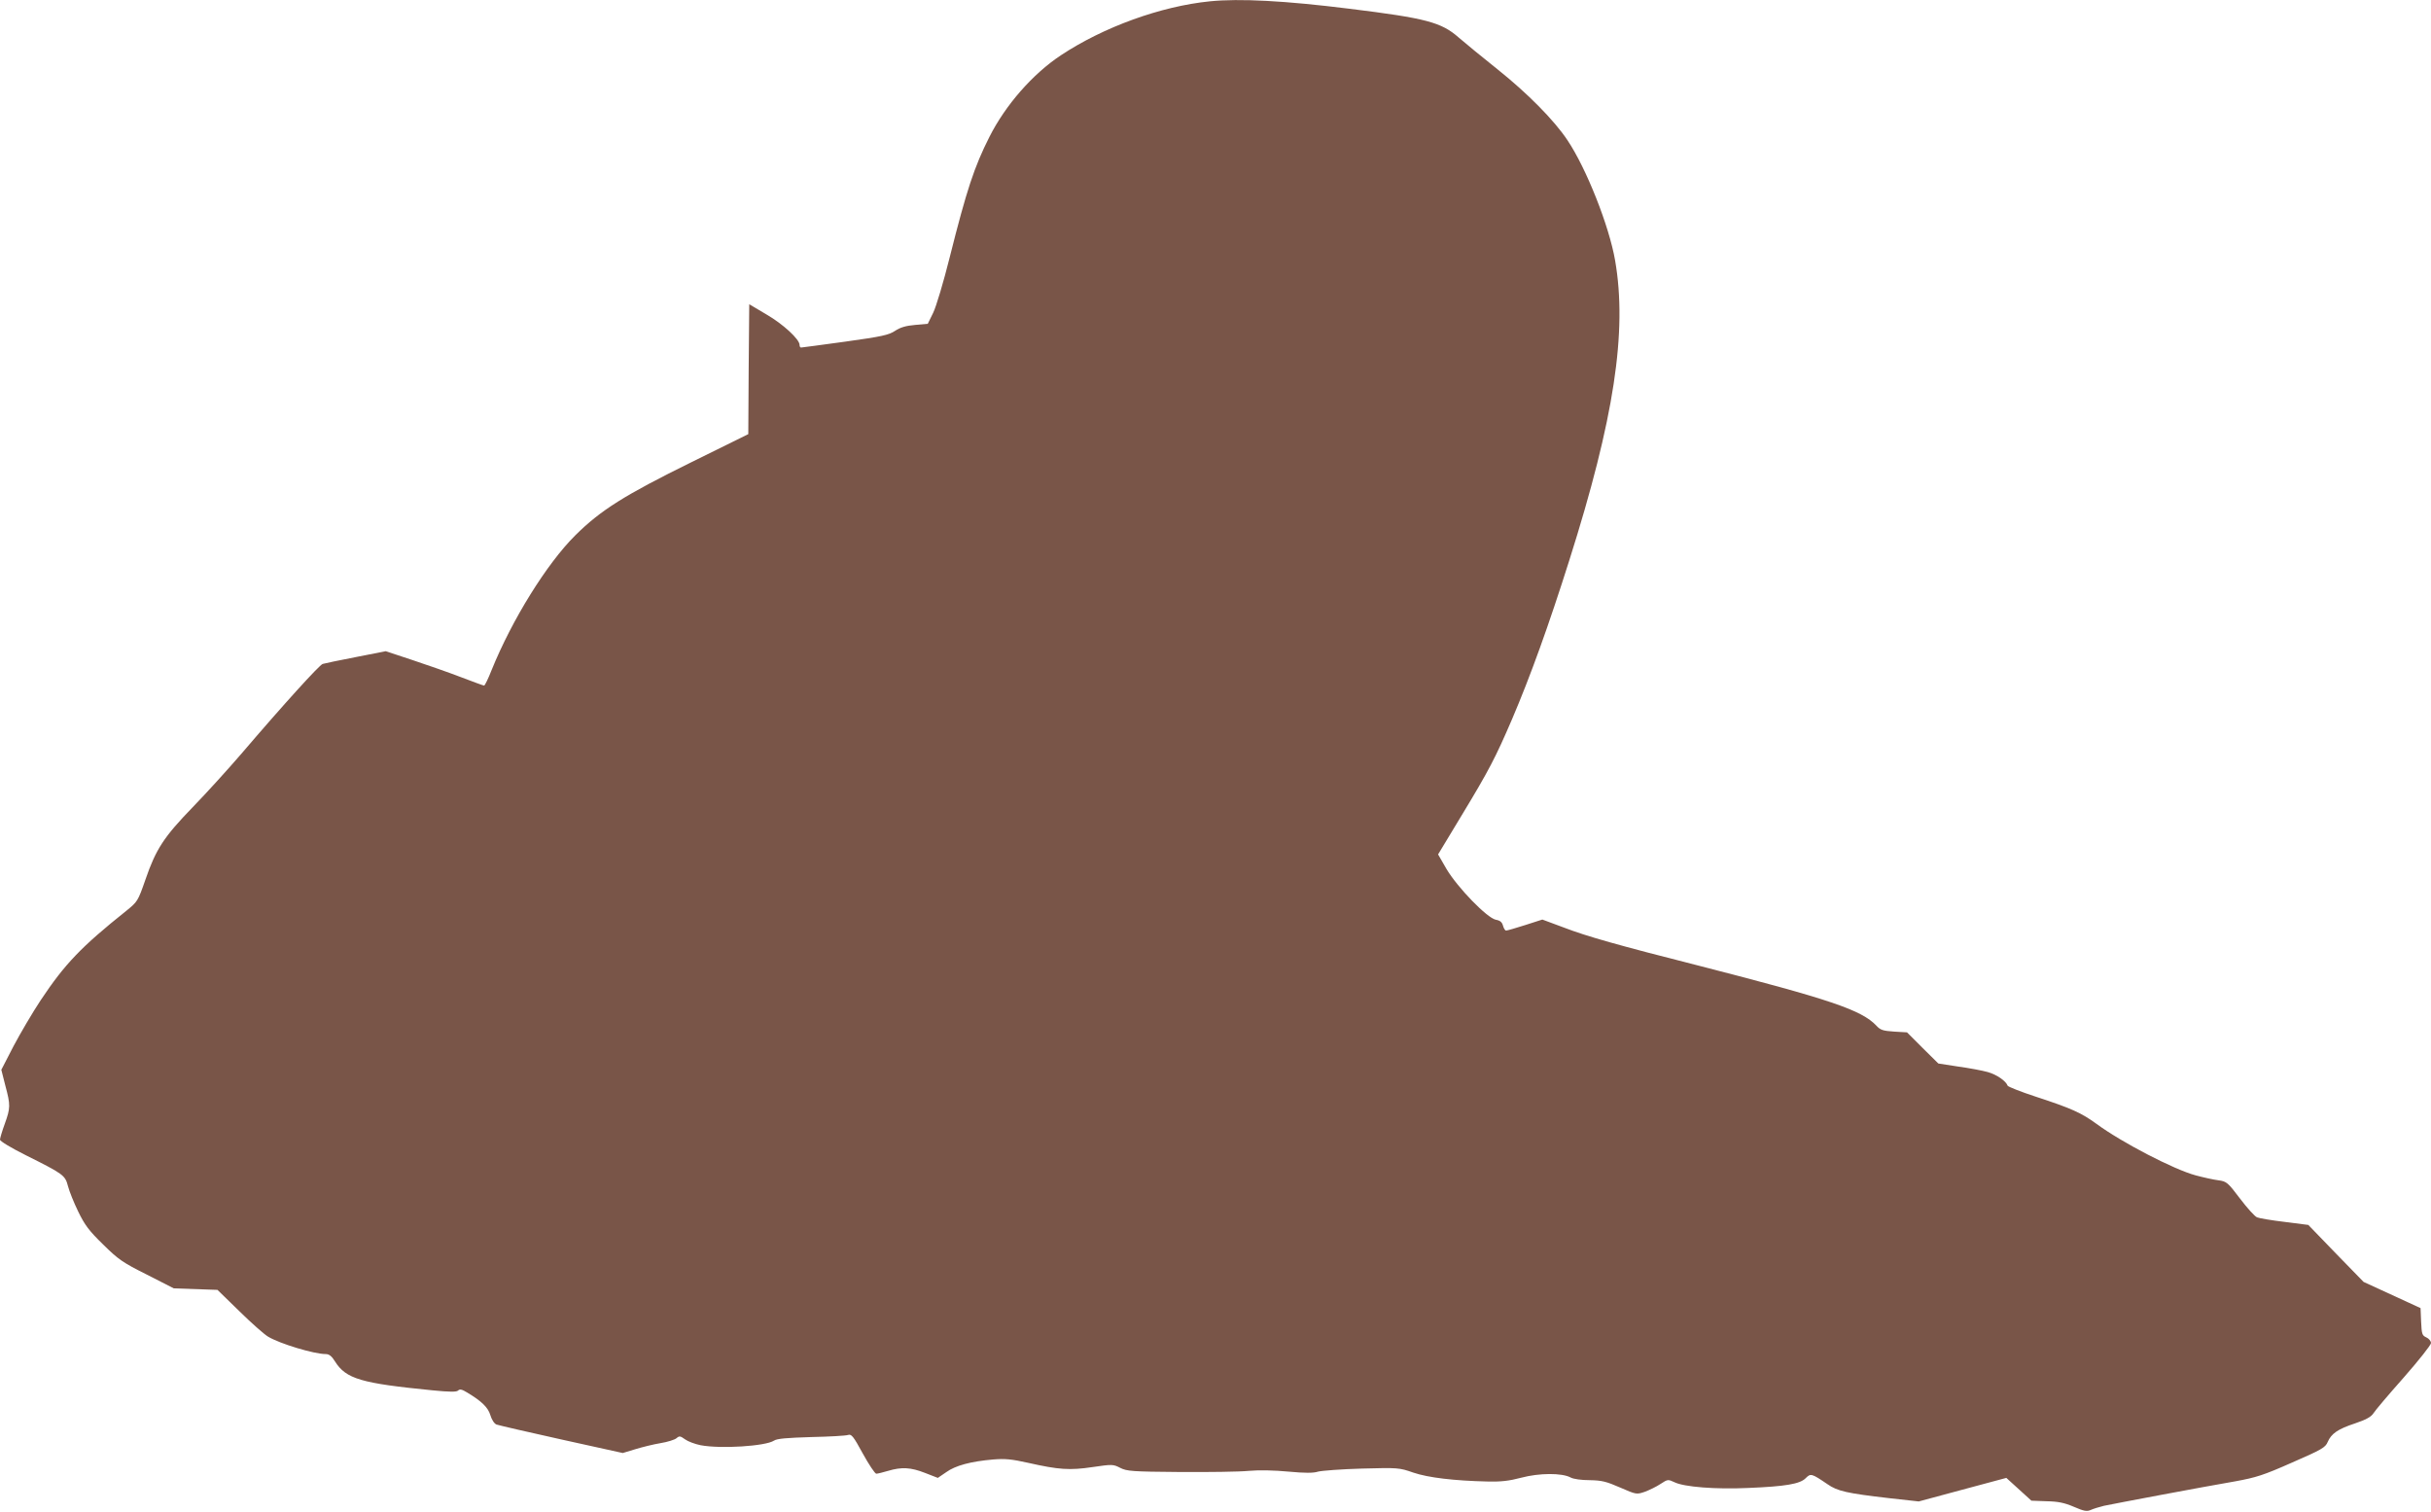 <?xml version="1.0" standalone="no"?>
<!DOCTYPE svg PUBLIC "-//W3C//DTD SVG 20010904//EN"
 "http://www.w3.org/TR/2001/REC-SVG-20010904/DTD/svg10.dtd">
<svg version="1.0" xmlns="http://www.w3.org/2000/svg"
 width="1280pt" height="796pt" viewBox="0 0 1280 796"
 preserveAspectRatio="xMidYMid meet">
<g transform="translate(0,796) scale(0.1,-0.1)"
fill="#795548" stroke="none">
<path d="M6370 7953 c-258 -26 -559 -135 -784 -284 -148 -98 -291 -261 -376
-429 -80 -158 -120 -279 -209 -633 -33 -132 -72 -263 -88 -295 l-28 -57 -67
-6 c-48 -4 -78 -13 -105 -31 -33 -22 -69 -30 -263 -57 -124 -17 -228 -31 -232
-31 -5 0 -8 6 -8 14 0 29 -86 109 -174 160 l-91 54 -3 -342 -2 -342 -298 -147
c-353 -174 -479 -253 -613 -386 -150 -149 -333 -444 -440 -708 -18 -46 -36
-83 -40 -83 -4 0 -58 20 -121 44 -62 24 -177 64 -255 90 l-142 47 -158 -31
c-87 -17 -165 -33 -174 -36 -17 -5 -206 -213 -429 -474 -69 -80 -183 -206
-255 -280 -152 -157 -194 -221 -249 -381 -40 -115 -42 -117 -101 -165 -238
-190 -323 -279 -451 -471 -43 -65 -107 -174 -143 -242 l-64 -124 21 -83 c28
-104 27 -118 -3 -202 -14 -38 -25 -76 -25 -83 0 -8 58 -43 136 -82 198 -99
207 -105 222 -163 7 -27 31 -87 54 -134 34 -70 56 -100 131 -173 80 -79 103
-95 231 -159 l141 -72 115 -4 115 -4 115 -112 c63 -62 131 -122 151 -134 63
-38 243 -92 304 -92 18 0 32 -11 49 -39 58 -92 138 -115 514 -152 91 -9 126
-9 134 -1 9 9 21 6 47 -10 77 -46 111 -79 123 -120 7 -23 20 -44 32 -49 12 -4
166 -40 343 -79 l322 -71 66 20 c36 11 96 26 133 32 37 6 75 18 84 26 15 13
20 12 45 -6 15 -11 52 -25 82 -31 107 -20 341 -5 386 24 16 11 68 15 196 19
96 2 183 7 194 11 18 6 28 -6 78 -98 32 -58 64 -106 71 -106 7 0 35 7 62 15
71 21 119 19 195 -11 l67 -26 44 30 c48 35 130 57 248 67 61 5 96 2 185 -18
160 -36 217 -40 338 -22 103 15 108 15 145 -4 35 -18 63 -20 313 -22 151 -1
315 1 364 6 55 5 136 3 210 -4 87 -8 130 -8 155 0 19 5 123 13 230 16 190 5
197 5 271 -21 79 -27 217 -43 389 -47 72 -2 116 3 180 20 94 25 214 26 260 1
14 -8 57 -14 100 -14 64 -1 88 -7 161 -39 85 -37 86 -37 130 -22 24 9 61 27
82 41 38 25 40 25 74 9 51 -25 218 -38 388 -30 196 8 272 21 302 51 27 27 31
26 115 -31 53 -37 102 -48 327 -74 l154 -17 230 62 231 62 66 -60 66 -60 80
-3 c60 -1 94 -8 143 -29 53 -23 69 -26 89 -17 13 6 45 16 70 22 57 12 517 99
692 129 109 20 148 32 299 99 156 68 175 79 187 108 19 44 53 68 144 98 56 19
83 33 96 52 9 15 81 100 160 189 79 90 144 172 144 182 0 10 -11 24 -25 30
-22 10 -24 18 -27 82 l-3 72 -150 69 -150 69 -146 150 -145 150 -125 16 c-68
8 -133 19 -145 24 -11 4 -52 49 -89 98 -65 86 -71 91 -114 97 -25 3 -79 15
-120 26 -113 30 -389 173 -522 271 -81 59 -133 82 -319 143 -80 26 -147 53
-149 58 -9 25 -58 59 -105 72 -28 8 -98 21 -156 29 l-104 16 -83 82 -82 82
-68 4 c-58 4 -72 8 -93 31 -78 83 -245 139 -935 316 -422 107 -592 155 -711
201 l-113 42 -90 -29 c-50 -16 -95 -29 -101 -29 -5 0 -12 11 -16 25 -5 19 -15
28 -38 32 -46 9 -201 169 -259 266 l-45 78 125 207 c143 236 178 304 264 504
97 227 195 499 302 838 236 745 306 1204 241 1579 -31 180 -151 484 -251 633
-70 105 -208 245 -368 373 -77 61 -169 137 -204 167 -92 81 -171 102 -576 152
-337 42 -578 55 -735 39z"/>
</g>
</svg>
